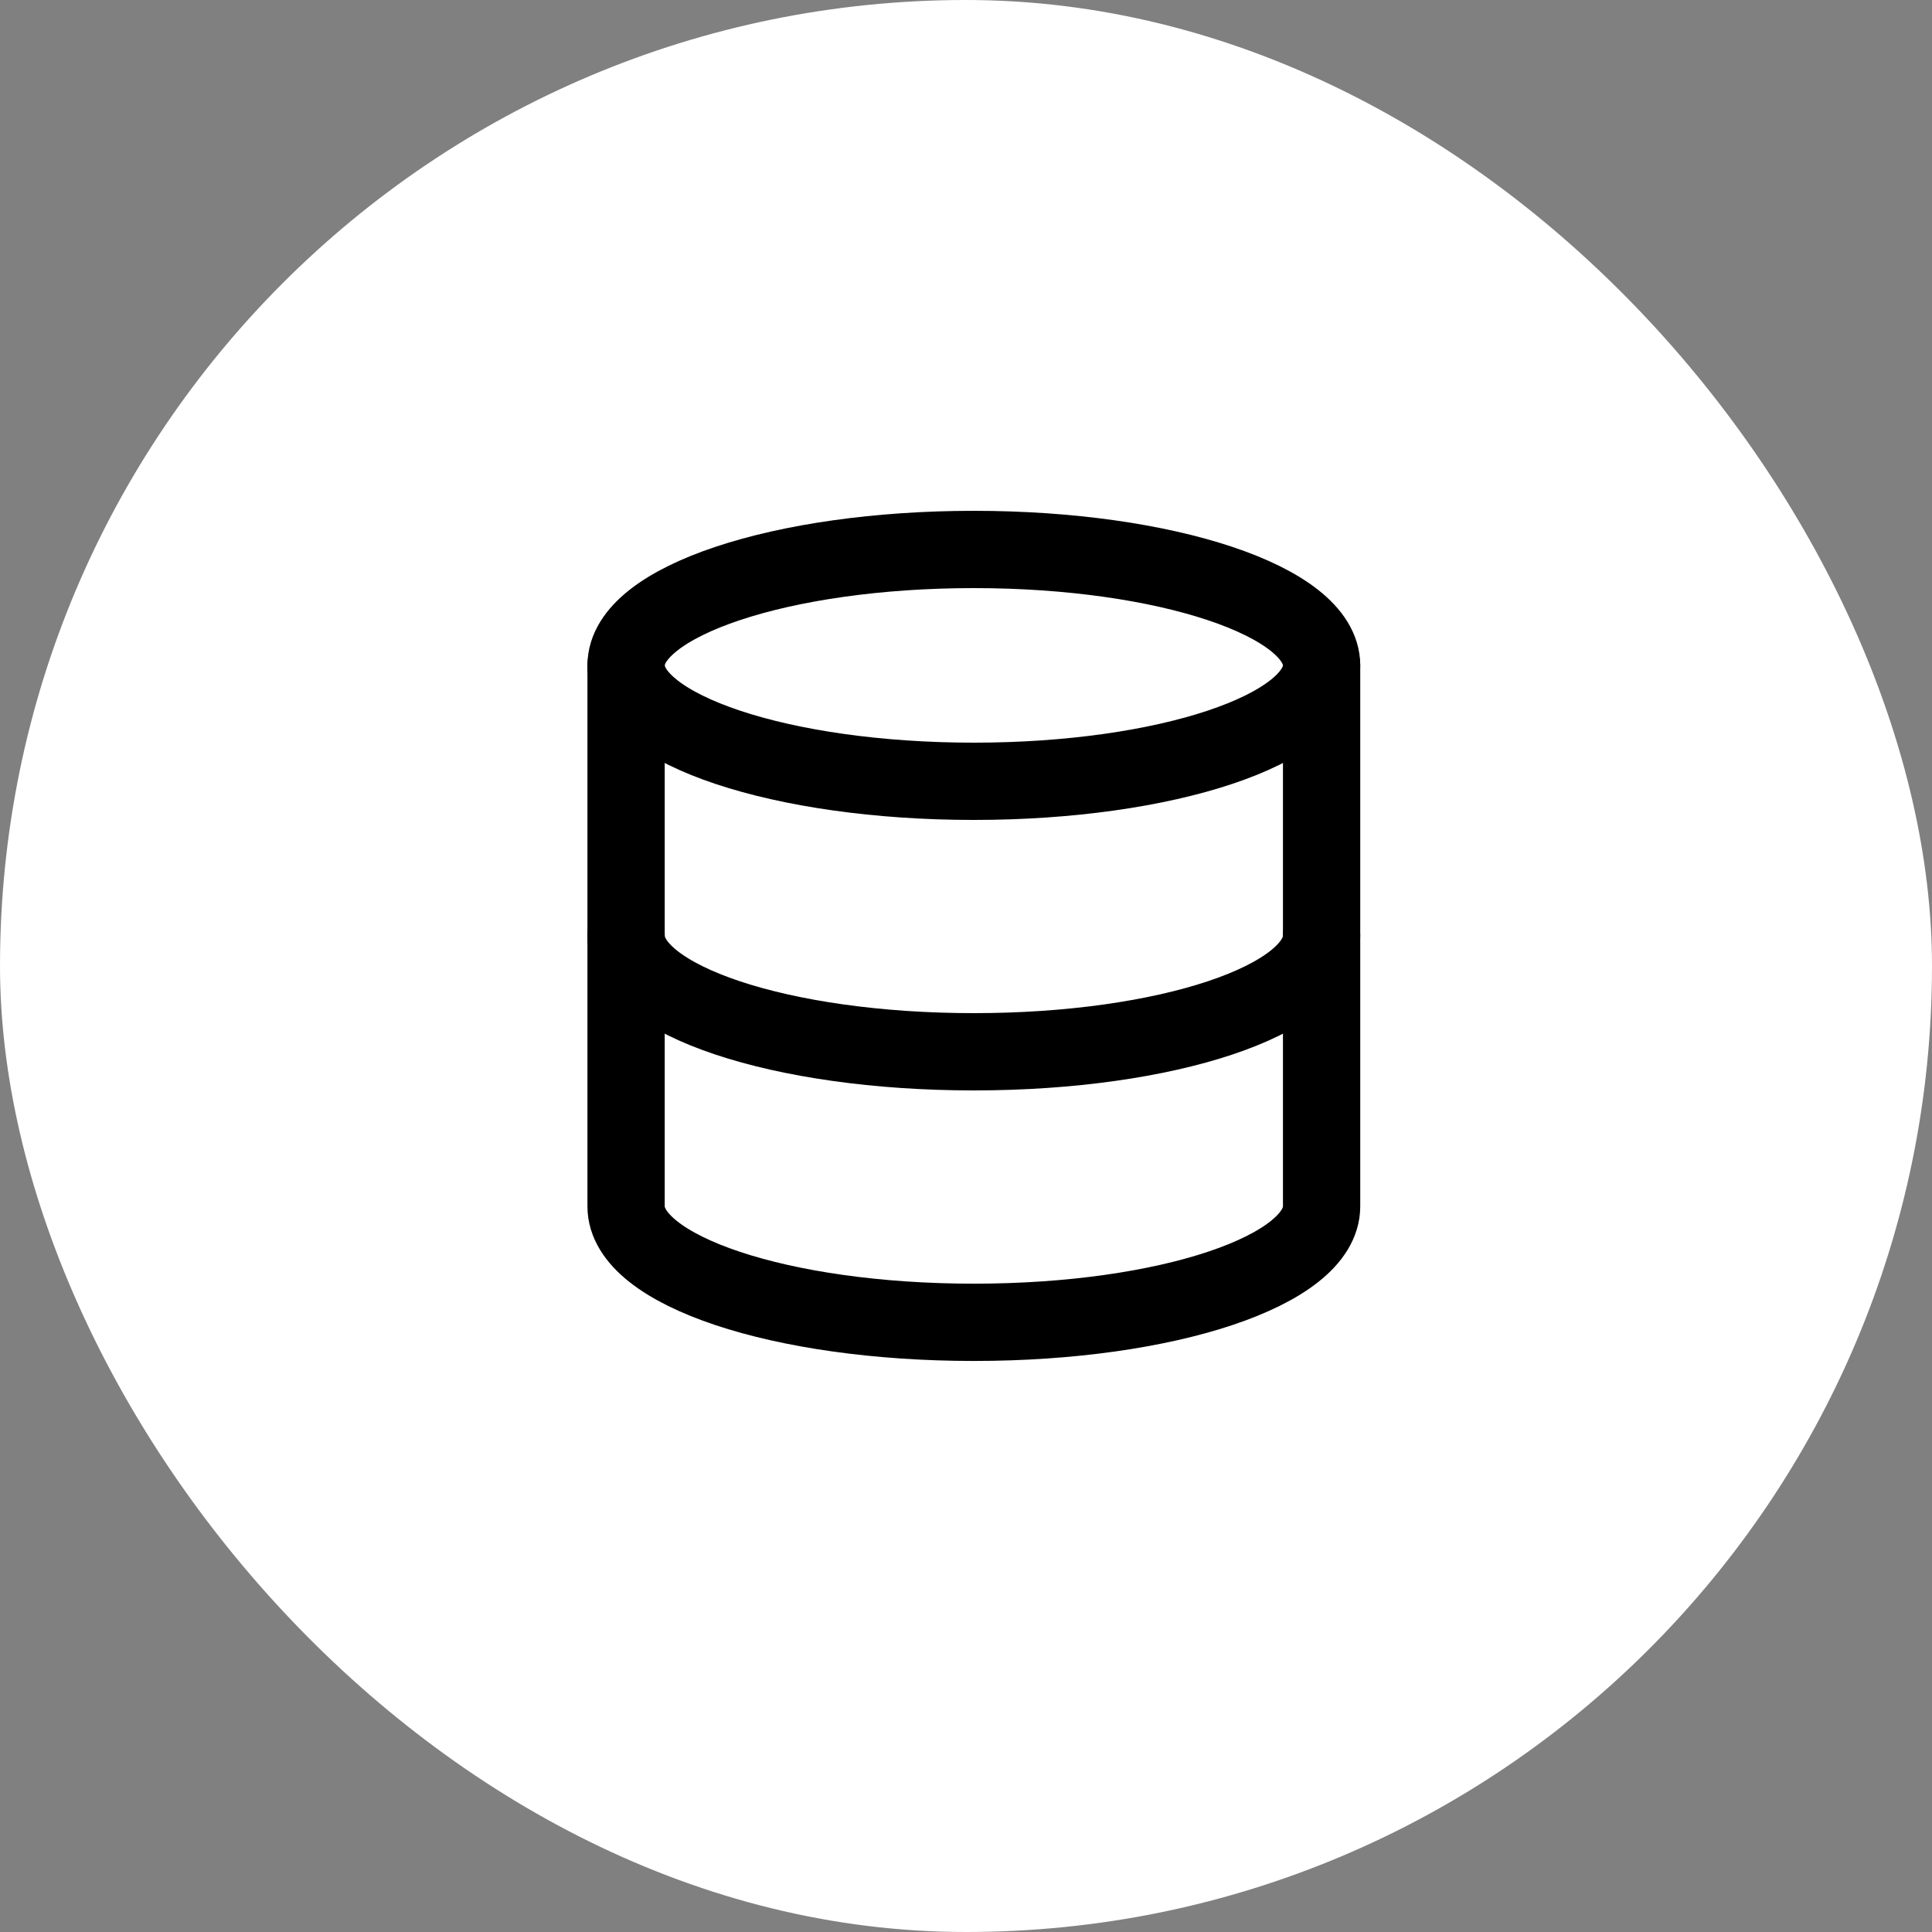 <?xml version="1.0" encoding="UTF-8"?> <svg xmlns="http://www.w3.org/2000/svg" width="35" height="35" viewBox="0 0 35 35" fill="none"><rect x="0" y="0" width="35" height="35" fill="#808080" stroke="none"/><rect width="35" height="35" rx="17.5" fill="white"></rect><path d="M17.642 14.154C21.121 14.154 23.942 13.214 23.942 12.054C23.942 10.894 21.121 9.954 17.642 9.954C14.162 9.954 11.342 10.894 11.342 12.054C11.342 13.214 14.162 14.154 17.642 14.154Z" stroke="black" stroke-width="1.4" stroke-linecap="round" stroke-linejoin="round"></path><path d="M23.942 16.954C23.942 18.116 21.142 19.054 17.642 19.054C14.142 19.054 11.342 18.116 11.342 16.954" stroke="black" stroke-width="1.4" stroke-linecap="round" stroke-linejoin="round"></path><path d="M11.342 12.055V21.855C11.342 23.017 14.142 23.955 17.642 23.955C21.142 23.955 23.942 23.017 23.942 21.855V12.055" stroke="black" stroke-width="1.4" stroke-linecap="round" stroke-linejoin="round"></path></svg> 